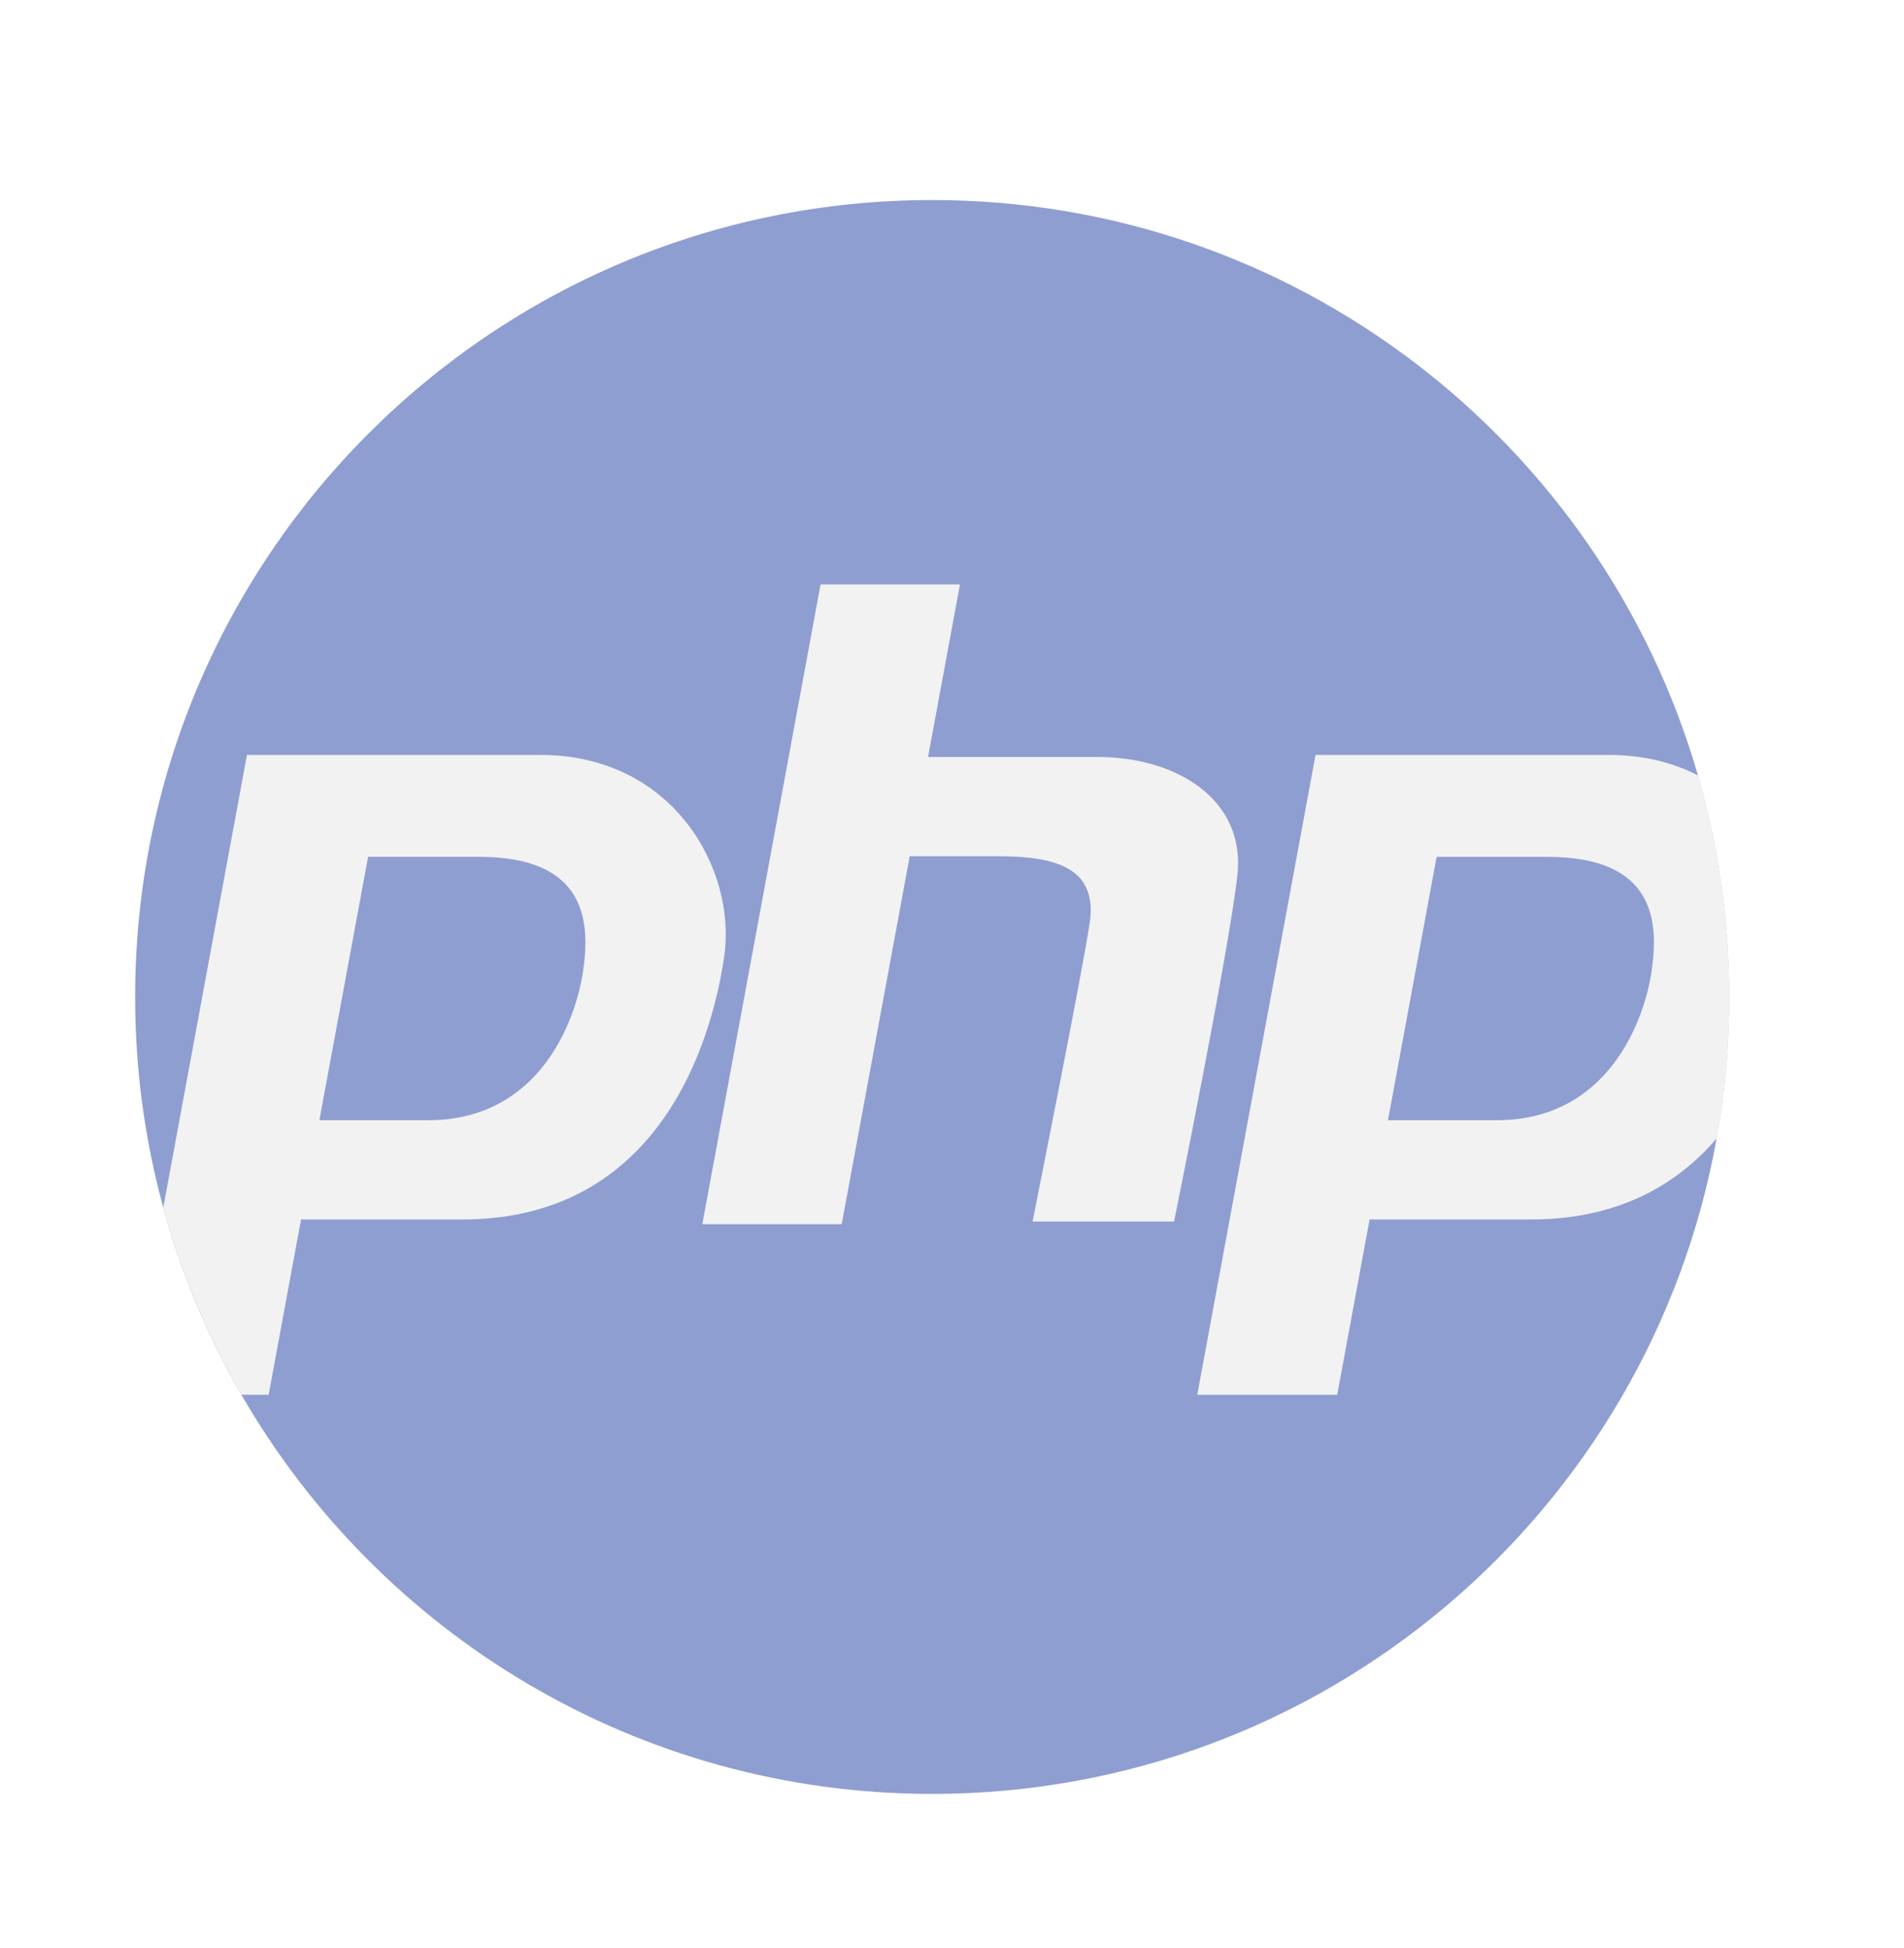 <svg width="43" height="44" viewBox="0 0 43 44" fill="none" xmlns="http://www.w3.org/2000/svg">
<g clip-path="url(#clip0_631_863)" filter="url(#filter0_d_631_863)">
<path d="M39.051 18.518C39.051 19.606 38.955 20.672 38.769 21.708C37.264 30.127 29.904 36.517 21.052 36.517C14.382 36.517 8.56 32.89 5.451 27.501C4.692 26.186 4.095 24.768 3.687 23.271C3.272 21.757 3.052 20.163 3.052 18.518C3.052 8.576 11.111 0.518 21.052 0.518C29.257 0.518 36.179 6.007 38.347 13.514C38.805 15.103 39.051 16.782 39.051 18.518Z" fill="#8F9ED1"/>
<path d="M12.206 13.051H5.577L3.688 23.272C4.097 24.768 4.694 26.187 5.452 27.502H6.067L6.799 23.543H10.442C14.877 23.543 16.069 19.561 16.355 17.605C16.642 15.65 15.211 13.051 12.206 13.051ZM13.168 17.935C13.006 19.044 12.187 21.301 9.673 21.301H7.213L8.313 15.352H10.816C13.256 15.352 13.331 16.826 13.168 17.935Z" fill="#F2F2F2"/>
<path d="M38.35 13.515C37.786 13.224 37.115 13.051 36.339 13.051H29.71L27.039 27.502H30.2L30.931 23.543H34.574C36.547 23.543 37.878 22.755 38.772 21.709C38.957 20.673 39.054 19.607 39.054 18.518C39.054 16.782 38.808 15.104 38.35 13.515ZM37.3 17.935C37.138 19.044 36.319 21.301 33.804 21.301H31.346L32.445 15.353H34.948C37.388 15.353 37.463 16.826 37.3 17.935Z" fill="#F2F2F2"/>
<path d="M24.798 13.098C23.512 13.098 21.795 13.098 20.959 13.098L21.68 9.199H18.532L15.861 23.65H19.009L20.545 15.34C21.112 15.34 21.866 15.34 22.556 15.34C23.892 15.34 24.798 15.626 24.607 16.866C24.416 18.106 23.319 23.59 23.319 23.59H26.515C26.515 23.59 27.755 17.486 27.945 15.769C28.136 14.052 26.562 13.098 24.798 13.098Z" fill="#F2F2F2"/>
</g>
<defs>
<filter id="filter0_d_631_863" x="0.052" y="0.518" width="42" height="43" filterUnits="userSpaceOnUse" color-interpolation-filters="sRGB">
<feFlood flood-opacity="0" result="BackgroundImageFix"/>
<feColorMatrix in="SourceAlpha" type="matrix" values="0 0 0 0 0 0 0 0 0 0 0 0 0 0 0 0 0 0 127 0" result="hardAlpha"/>
<feOffset dy="4"/>
<feGaussianBlur stdDeviation="1.5"/>
<feColorMatrix type="matrix" values="0 0 0 0 0 0 0 0 0 0 0 0 0 0 0 0 0 0 0.11 0"/>
<feBlend mode="normal" in2="BackgroundImageFix" result="effect1_dropShadow_631_863"/>
<feBlend mode="normal" in="SourceGraphic" in2="effect1_dropShadow_631_863" result="shape"/>
</filter>
<clipPath id="clip0_631_863">
<rect width="36" height="36" fill="white" transform="translate(3.052 0.518)"/>
</clipPath>
</defs>
</svg>
